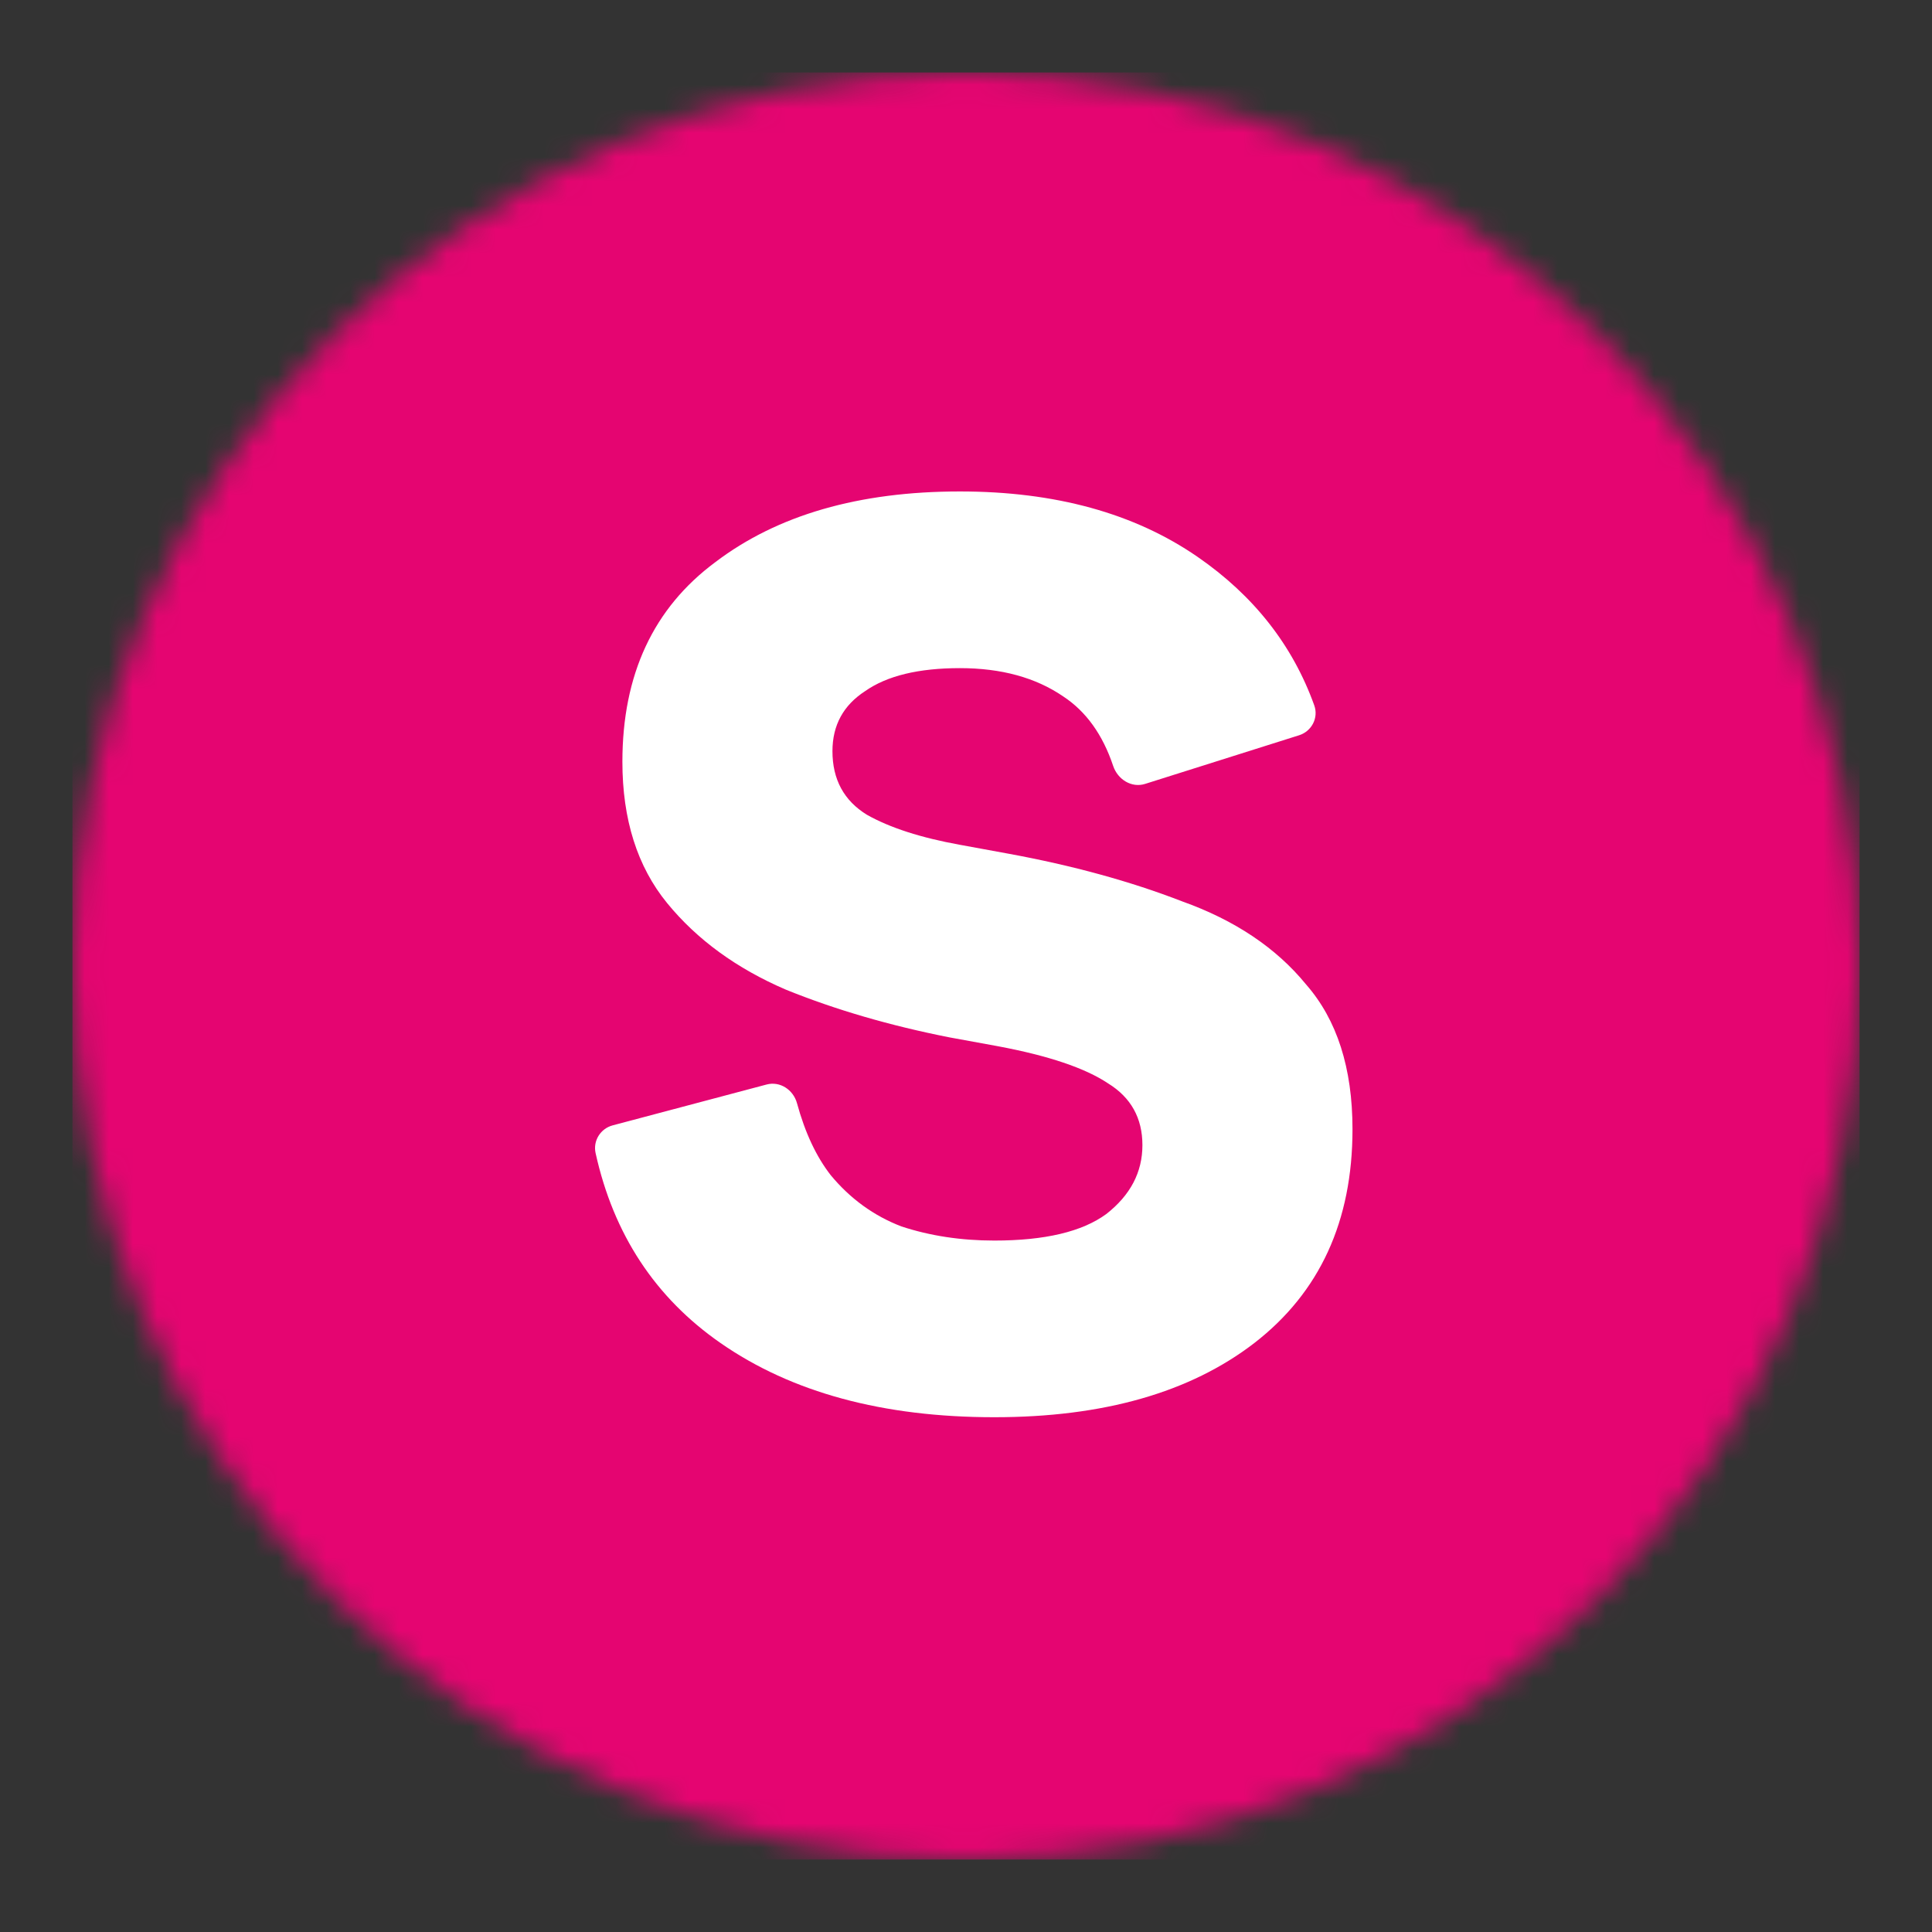 <?xml version="1.0" encoding="UTF-8"?>
<svg width="80px" height="80px" viewBox="0 0 80 80" version="1.1" xmlns="http://www.w3.org/2000/svg" xmlns:xlink="http://www.w3.org/1999/xlink">
    <rect x="0" y="0" width="80" height="80" fill="#333333" stroke="none"/>
    <title>strd</title>
    <defs>
        <path d="M37,74 C57.435,74 74,57.435 74,37 C74,16.565 57.435,0 37,0 C16.565,0 0,16.565 0,37 C0,57.435 16.565,74 37,74 Z" id="path-1"></path>
    </defs>
    <g id="页面-1" stroke="none" stroke-width="1" fill="none" fill-rule="evenodd">
        <g id="SVG图标" transform="translate(-1842, -1034)">
            <g id="strd" transform="translate(1842, 1034)">
                <g transform="translate(3, 3)">
                    <mask id="mask-2" fill="white">
                        <use xlink:href="#path-1"></use>
                    </mask>
                    <g id="路径"></g>
                    <g id="编组" mask="url(#mask-2)" fill-rule="nonzero">
                        <polygon id="路径" fill="#E50571" points="74 0 0 0 0 74 74 74"></polygon>
                        <path d="M38.173,55.684 C33.562,55.684 29.783,54.66 26.836,52.612 C24.129,50.731 22.405,48.109 21.662,44.746 C21.549,44.233 21.869,43.732 22.366,43.6 L28.745,41.907 C29.296,41.761 29.848,42.121 30.002,42.683 C30.335,43.902 30.801,44.895 31.399,45.662 C32.207,46.637 33.182,47.344 34.323,47.783 C35.511,48.174 36.794,48.369 38.173,48.369 C40.264,48.369 41.809,48.003 42.808,47.271 C43.806,46.491 44.305,45.54 44.305,44.418 C44.305,43.297 43.83,42.443 42.879,41.858 C41.928,41.224 40.407,40.712 38.316,40.321 L36.319,39.956 C33.847,39.468 31.589,38.809 29.545,37.981 C27.501,37.103 25.861,35.908 24.625,34.396 C23.389,32.884 22.772,30.933 22.772,28.543 C22.772,24.934 24.055,22.179 26.622,20.276 C29.189,18.326 32.564,17.35 36.747,17.35 C40.692,17.35 43.972,18.253 46.587,20.057 C48.914,21.663 50.525,23.714 51.421,26.208 C51.607,26.727 51.309,27.283 50.795,27.445 L44.415,29.46 C43.858,29.635 43.282,29.279 43.093,28.713 C42.659,27.416 41.969,26.457 41.025,25.837 C39.884,25.056 38.458,24.666 36.747,24.666 C35.035,24.666 33.728,24.983 32.825,25.617 C31.922,26.202 31.47,27.031 31.47,28.104 C31.47,29.275 31.946,30.153 32.897,30.738 C33.847,31.274 35.13,31.689 36.747,31.981 L38.743,32.347 C41.405,32.835 43.806,33.493 45.945,34.322 C48.132,35.103 49.843,36.249 51.079,37.761 C52.362,39.224 53.004,41.224 53.004,43.76 C53.004,47.564 51.649,50.515 48.939,52.612 C46.278,54.66 42.689,55.684 38.173,55.684 Z" id="路径" fill="#FFFFFF"></path>
                    </g>
                </g>
            </g>
        </g>
    </g>
</svg>